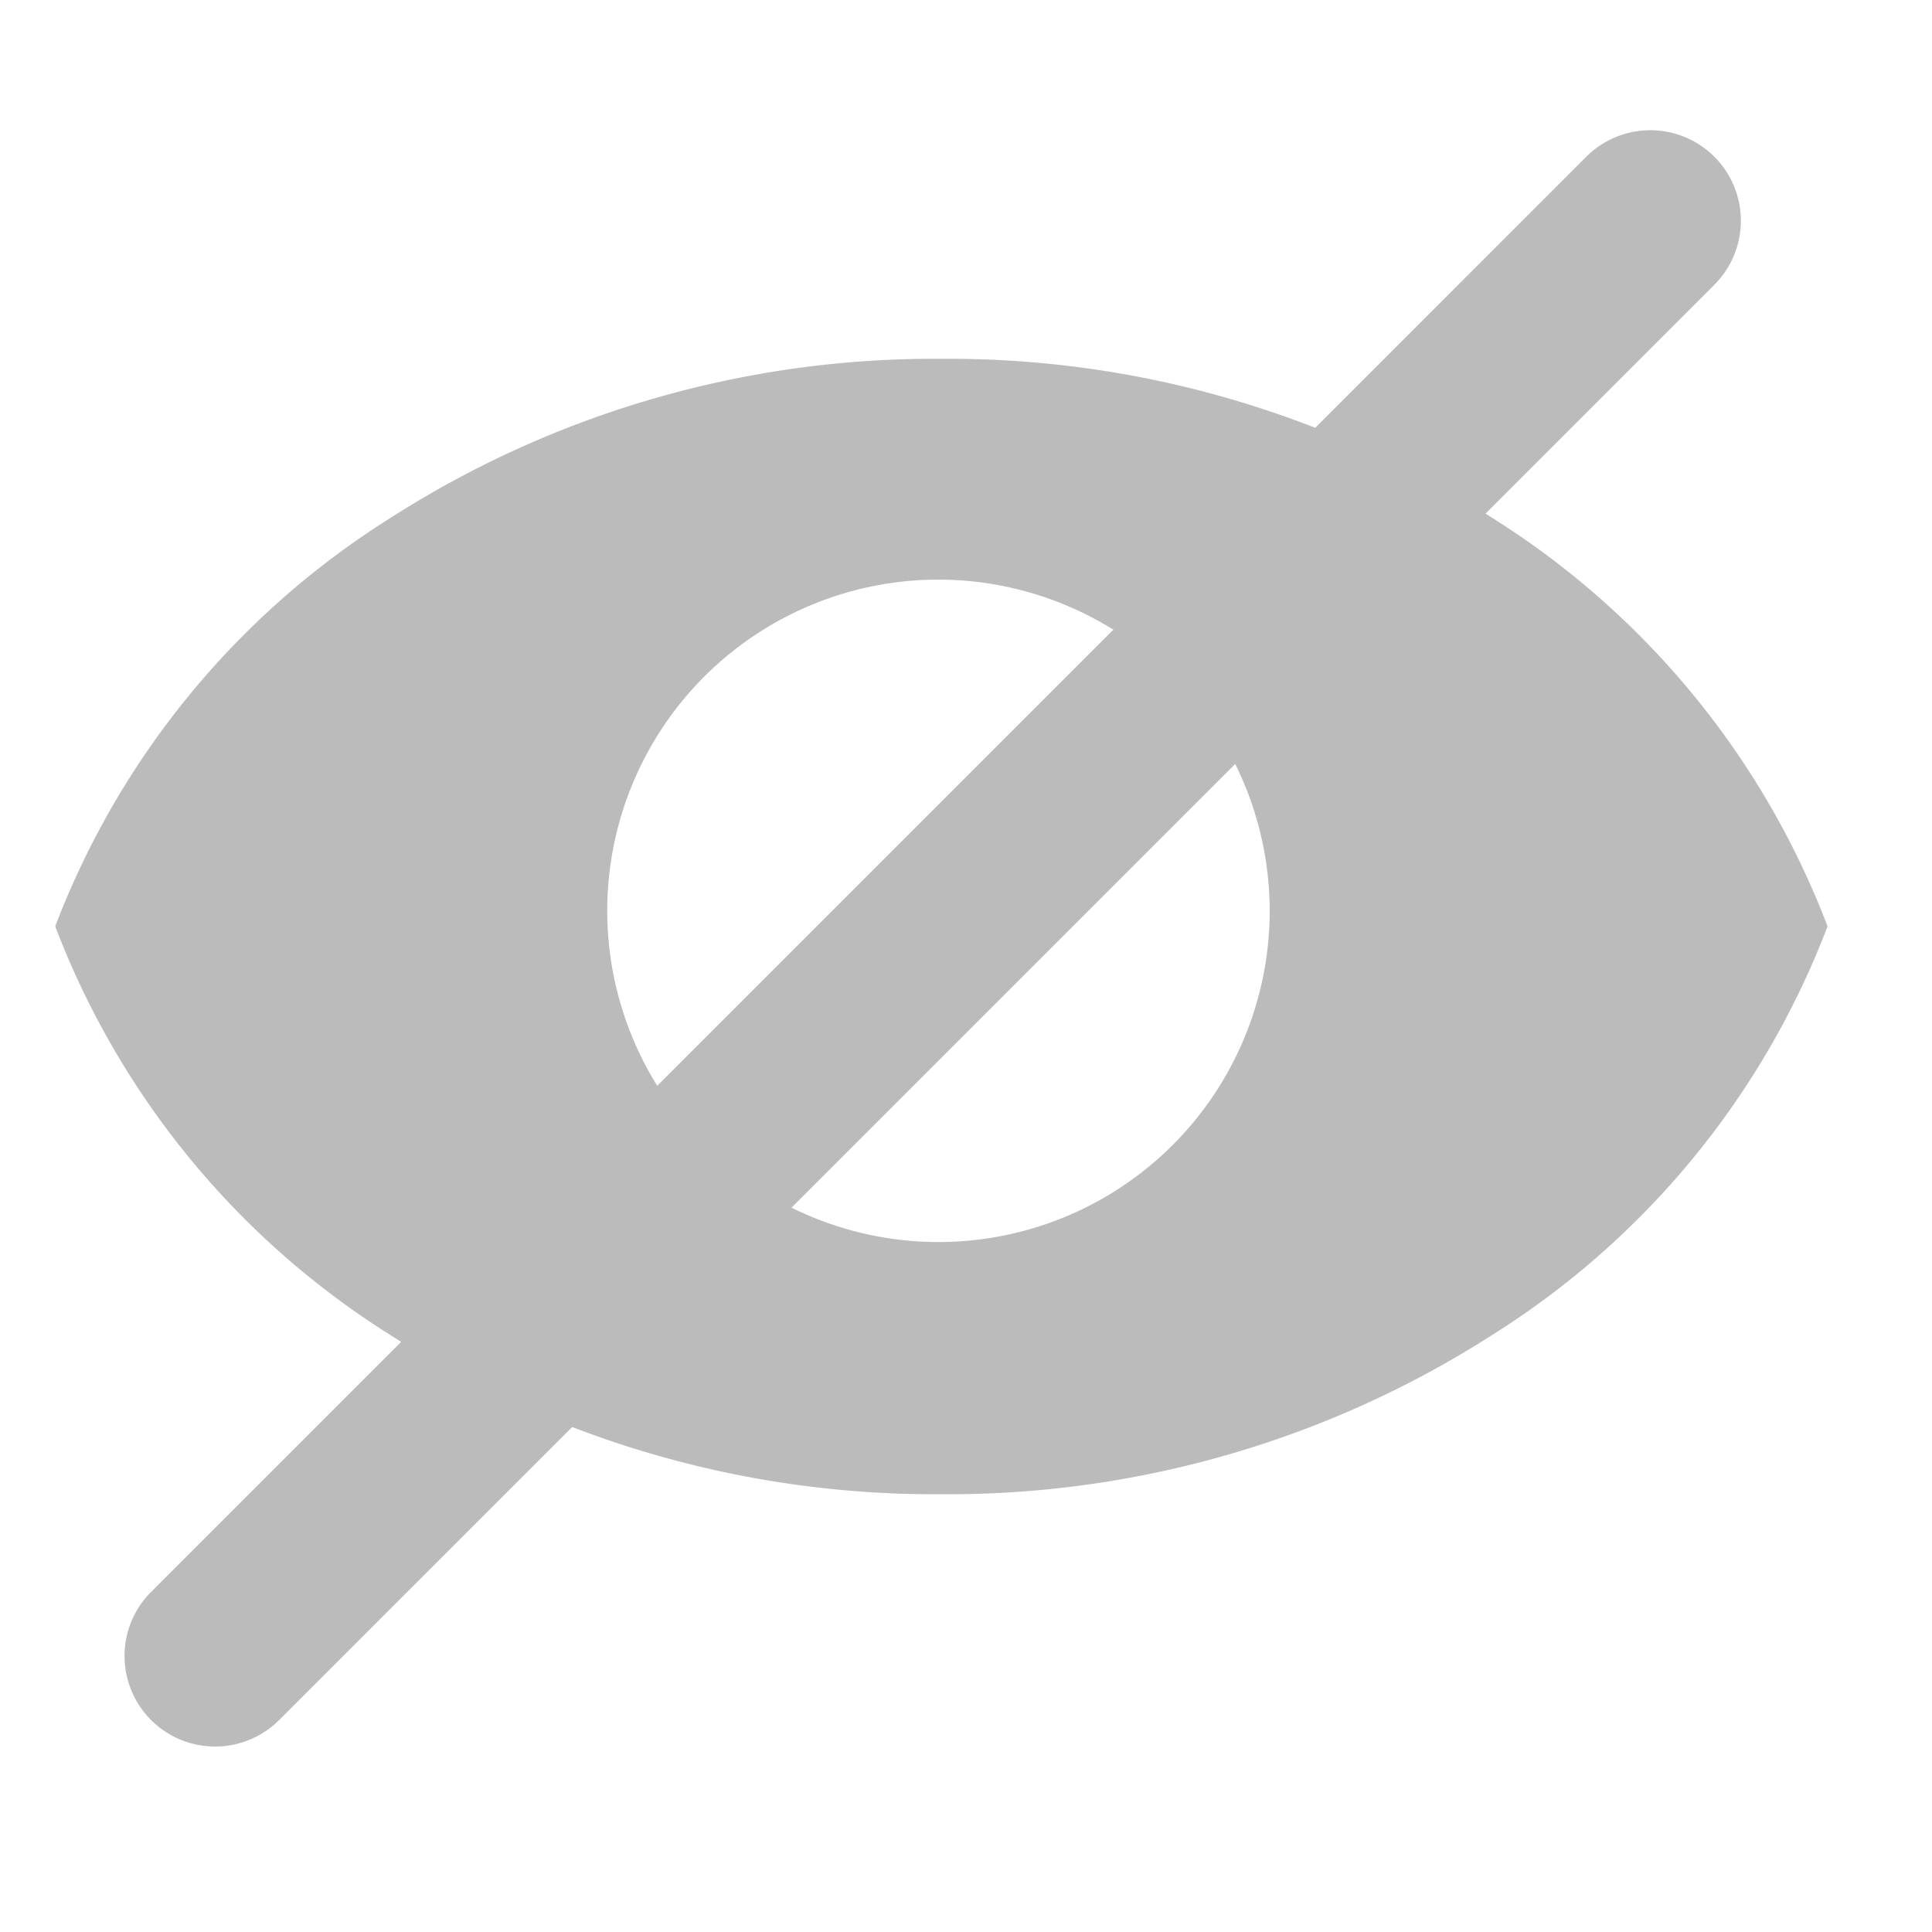 <svg xmlns="http://www.w3.org/2000/svg" width="32" height="32" viewBox="0 0 32 32">
    <defs>
        <clipPath id="a7jqn9og9a">
            <path data-name="사각형 942" style="fill:none" d="M0 0h32v32H0z"/>
        </clipPath>
    </defs>
    <g data-name="그룹 746" style="clip-path:url(#a7jqn9og9a)">
        <path data-name="빼기 4" d="M14.677 18.806A16.706 16.706 0 0 1 5.52 16.15 13.769 13.769 0 0 1 0 9.4a13.768 13.768 0 0 1 5.52-6.744A16.7 16.7 0 0 1 14.677 0a16.7 16.7 0 0 1 9.157 2.656A13.772 13.772 0 0 1 29.355 9.4a13.772 13.772 0 0 1-5.521 6.747 16.706 16.706 0 0 1-9.157 2.659zm-.048-15.149a5.486 5.486 0 1 0 5.486 5.486 5.492 5.492 0 0 0-5.486-5.486z" transform="translate(.915 5.943)" style="fill:#bbb"/>
        <path data-name="패스 1131" d="M0 25.271a1.5 1.5 0 0 1-1.061-.439 1.5 1.5 0 0 1 0-2.121L22.711-1.061a1.5 1.5 0 0 1 2.121 0 1.5 1.5 0 0 1 0 2.121L1.061 24.832A1.5 1.5 0 0 1 0 25.271z" transform="translate(3.563 3.657)" style="fill:#bbb"/>
    </g>
</svg>
